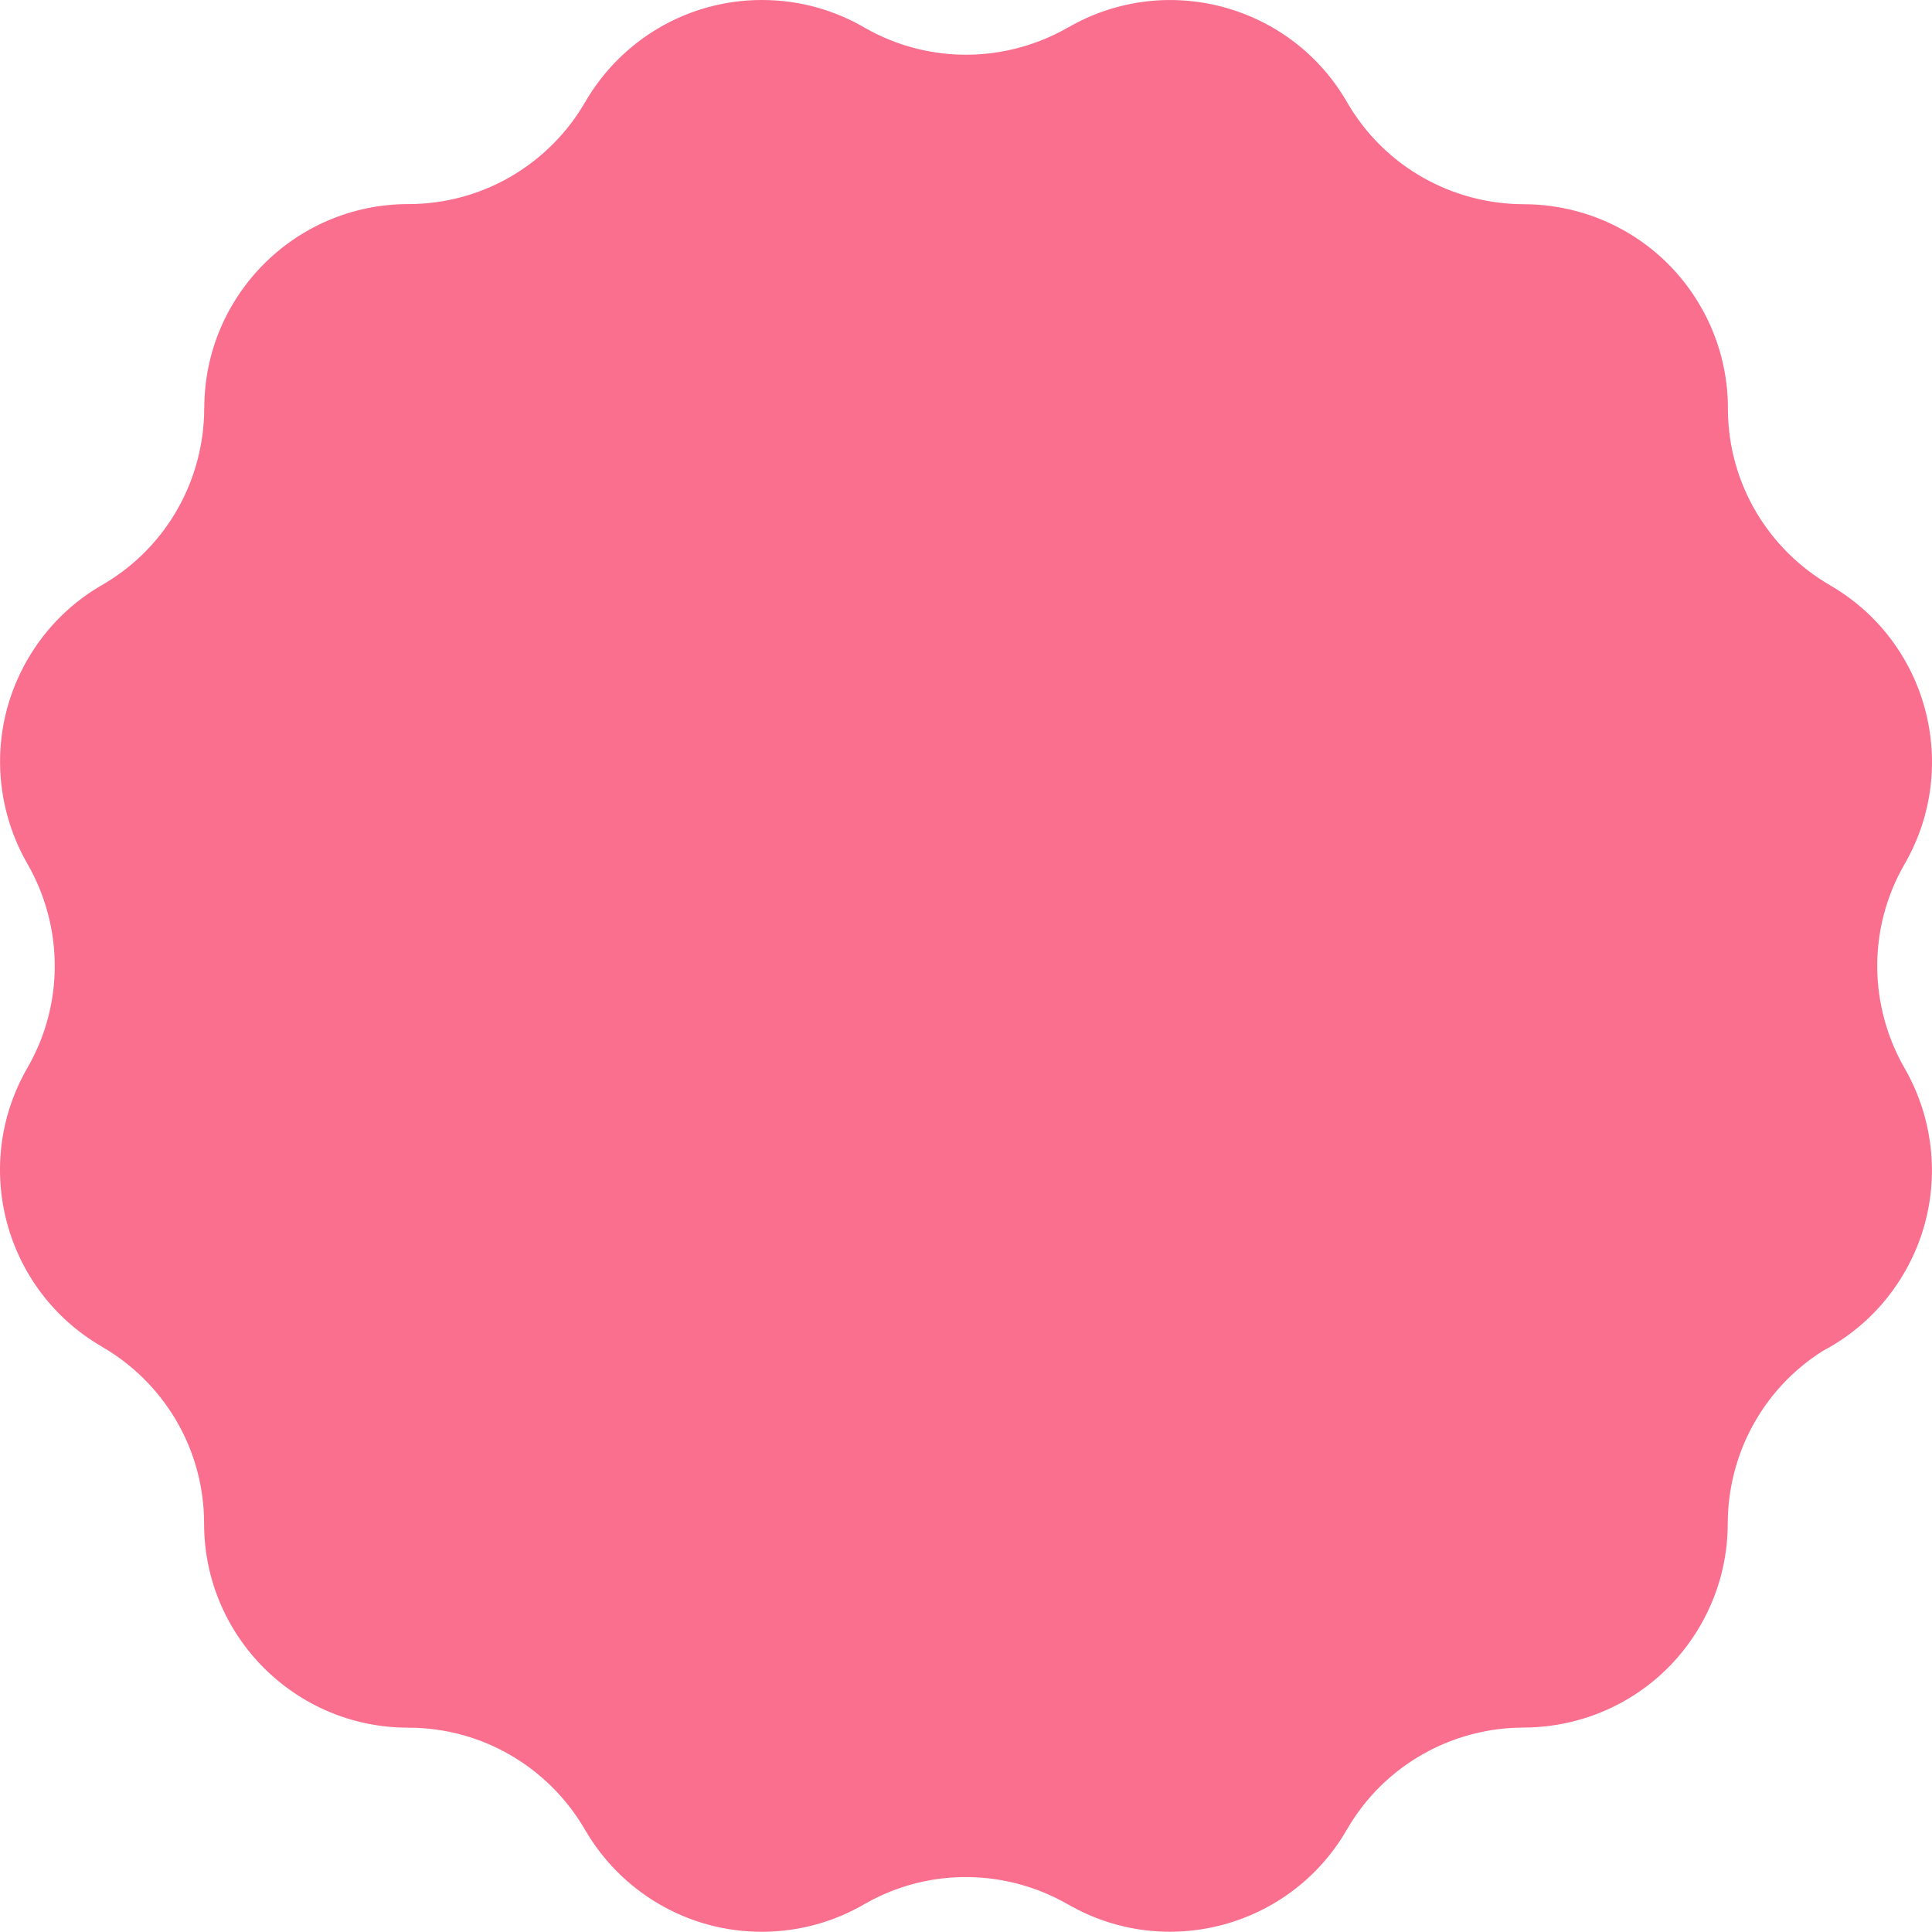 <?xml version="1.0" encoding="utf-8" standalone="no"?><!-- Generator: Adobe Illustrator 16.0.0, SVG Export Plug-In . SVG Version: 6.00 Build 0)  --><svg xmlns="http://www.w3.org/2000/svg" xmlns:xlink="http://www.w3.org/1999/xlink" enable-background="new 0 0 500 499.943" fill="#000000" height="499.943px" id="Layer_1" version="1.1" viewBox="0 0 500 499.943" width="500px" x="0px" xml:space="preserve" y="0px">
<g id="change1">
	<path d="M440.102,79.27c-9.778-16.932-27.509-26.405-45.749-26.418l0.003-0.003   c-18.239-0.016-35.974-9.488-45.749-26.418C334.021,1.164,301.715-7.491,276.448,7.098l-0.004,0.003V7.085   c-15.692,9.041-35.608,9.757-52.466,0.198C216.122,2.655,206.973,0,197.201,0c-19.552,0-36.619,10.623-45.756,26.412v-0.003   c-9.133,15.785-26.204,26.408-45.753,26.408c-29.175,0-52.823,23.649-52.823,52.824v0.006l-0.017-0.006   c-0.016,18.102-9.345,35.698-26.03,45.521c-7.944,4.485-14.829,11.086-19.722,19.559c-9.775,16.934-9.11,37.025-0.003,52.83H7.095   c9.101,15.802,9.766,35.895-0.01,52.827c-14.585,25.264-5.932,57.569,19.336,72.158l0.003,0.003l-0.01,0.008   c15.789,9.129,26.406,26.2,26.406,45.752c0,29.175,23.649,52.823,52.823,52.823c19.552,0,36.617,10.621,45.756,26.41l0,0   c9.134,15.782,26.204,26.41,45.753,26.41c9.775,0,18.922-2.66,26.777-7.284c16.854-9.557,36.774-8.841,52.466,0.203v-0.019   l0.003,0.006c25.268,14.586,57.573,5.928,72.163-19.336c9.775-16.929,27.506-26.403,45.746-26.416l-0.004-0.007   c18.24-0.014,35.974-9.487,45.746-26.416c4.812-8.335,7.097-17.439,7.087-26.417l0.007,0.006   c0.016-17.594,8.832-34.719,24.652-44.682c8.527-4.484,15.929-11.355,21.1-20.312c9.779-16.938,9.114-37.03,0.007-52.833h0.003   c-9.104-15.802-9.77-35.895,0.007-52.828c14.59-25.267,5.932-57.569-19.336-72.158l-0.004-0.005l0.01-0.003   c-15.661-9.062-26.235-25.935-26.402-45.291C447.272,97.018,444.994,87.748,440.102,79.27" fill="#fa6e8e"/>
</g>
</svg>